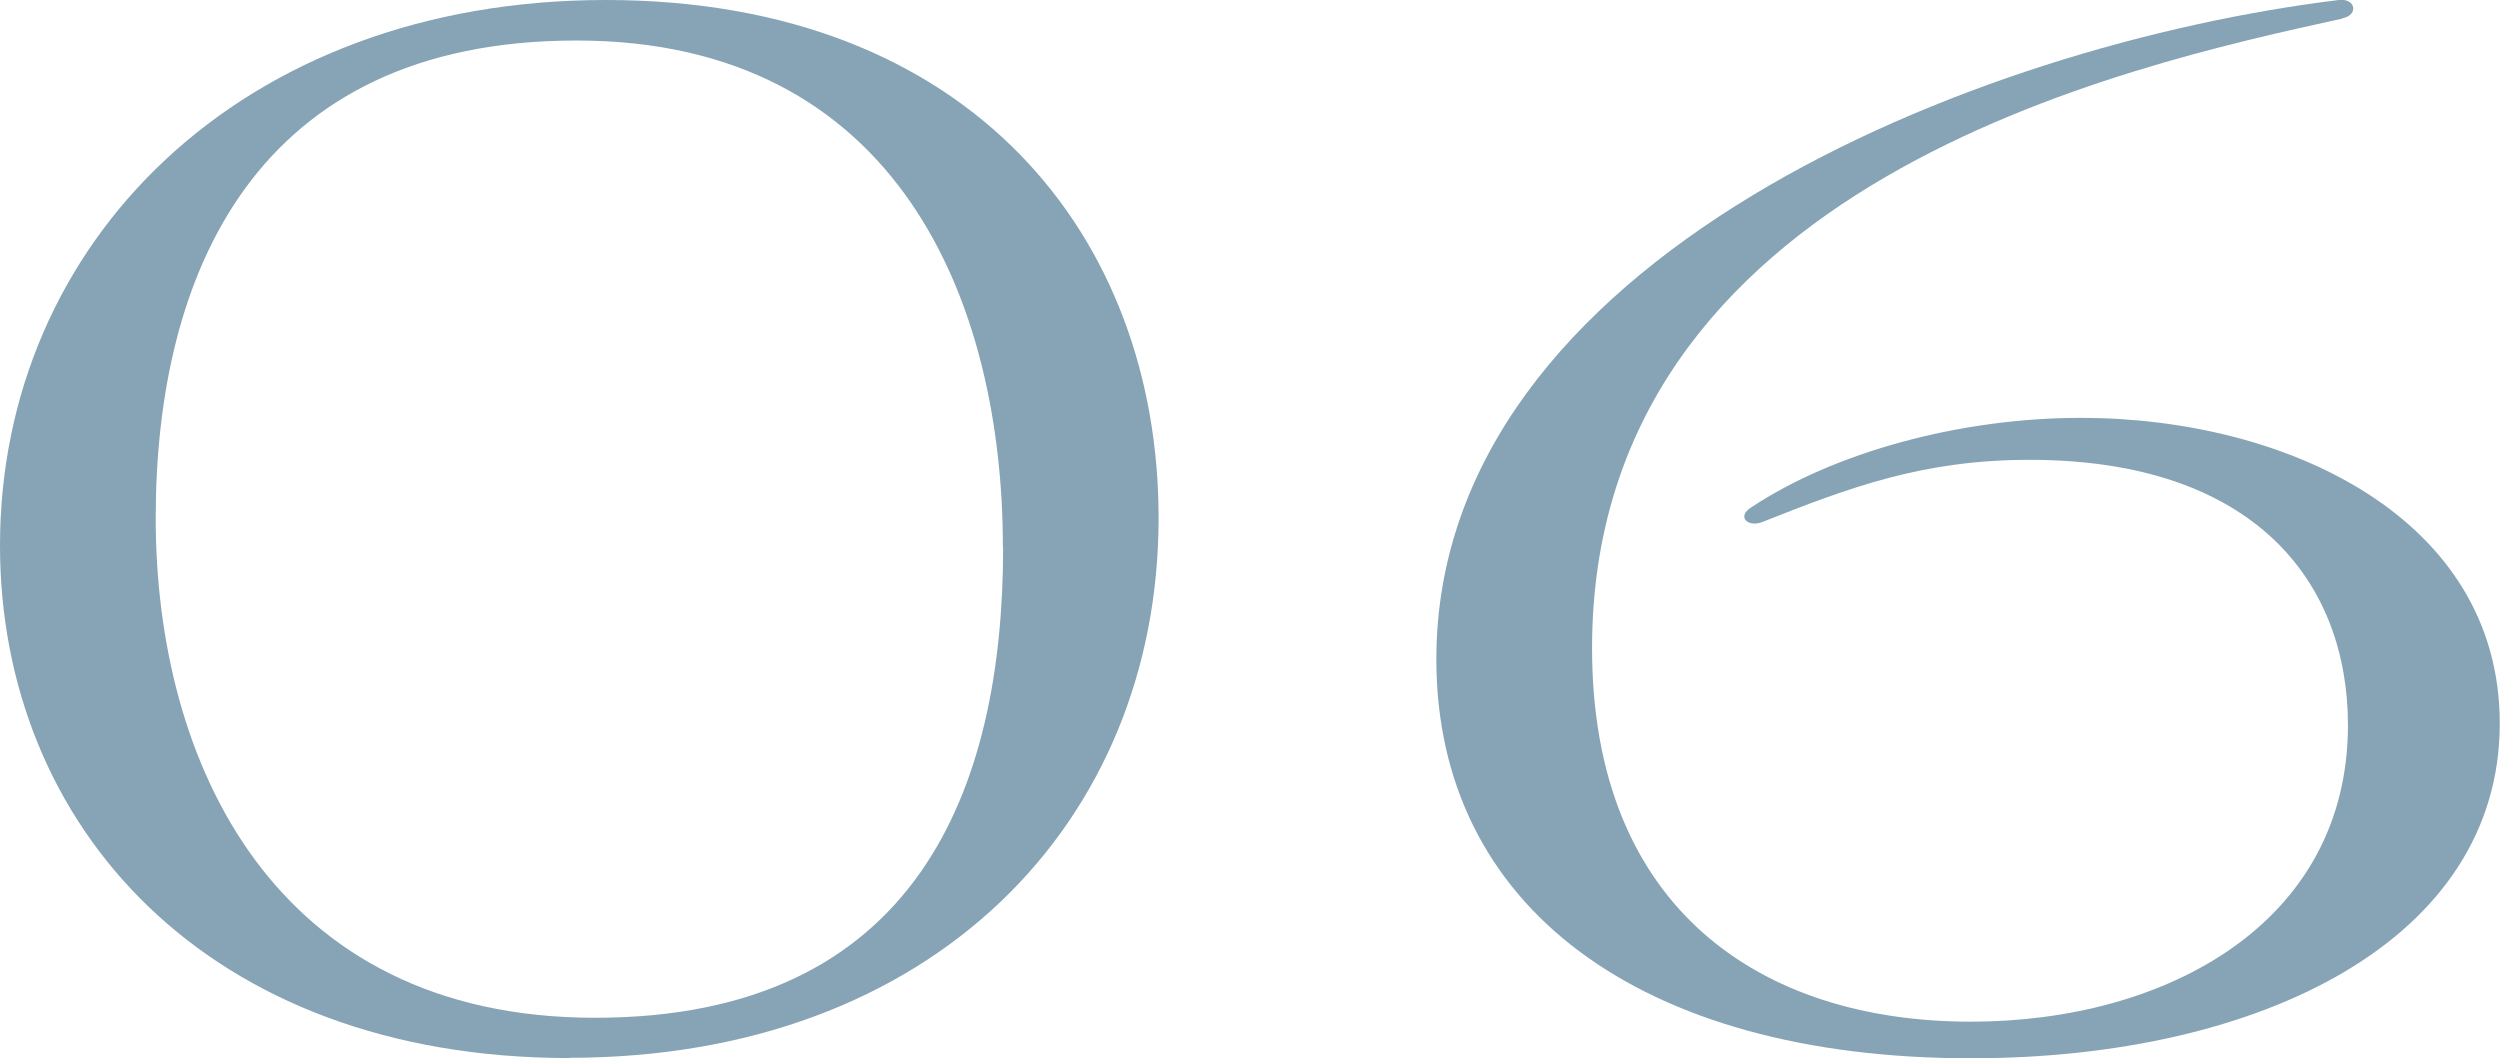 <?xml version="1.0" encoding="UTF-8"?><svg id="_レイヤー_2" xmlns="http://www.w3.org/2000/svg" viewBox="0 0 102.43 43.35"><defs><style>.cls-1{fill:#86a4b5;}</style></defs><g id="design"><path class="cls-1" d="m23.32,43.35C8.47,43.35,0,33.83,0,22.35,0,9.98,9.82,0,24.82,0s22.65,9.75,22.65,21.22c0,12.45-9.22,22.12-24.15,22.12Zm17.77-20.92c0-10.05-4.28-20.77-17.47-20.77S6.38,11.26,6.38,21.23s4.8,20.47,18,20.47,16.72-9.38,16.72-19.27Z"/><path class="cls-1" d="m95.98.76c-8.92,1.95-30.75,6.75-30.75,25.8,0,10.65,6.9,15.3,15.52,15.3,8.02,0,15.45-4.05,15.45-12.15,0-5.85-3.82-10.87-13.05-10.87-4.35,0-7.35,1.12-10.95,2.55-.6.23-1.05-.23-.45-.6,3.38-2.25,8.55-3.67,13.5-3.67,8.47,0,17.17,4.12,17.17,12.52,0,8.85-9.75,13.72-21.67,13.72-13.57,0-21.9-6.23-21.9-16.35C58.86,10.58,80.98,1.81,95.83,0c.67-.08.83.6.15.75Z"/></g></svg>